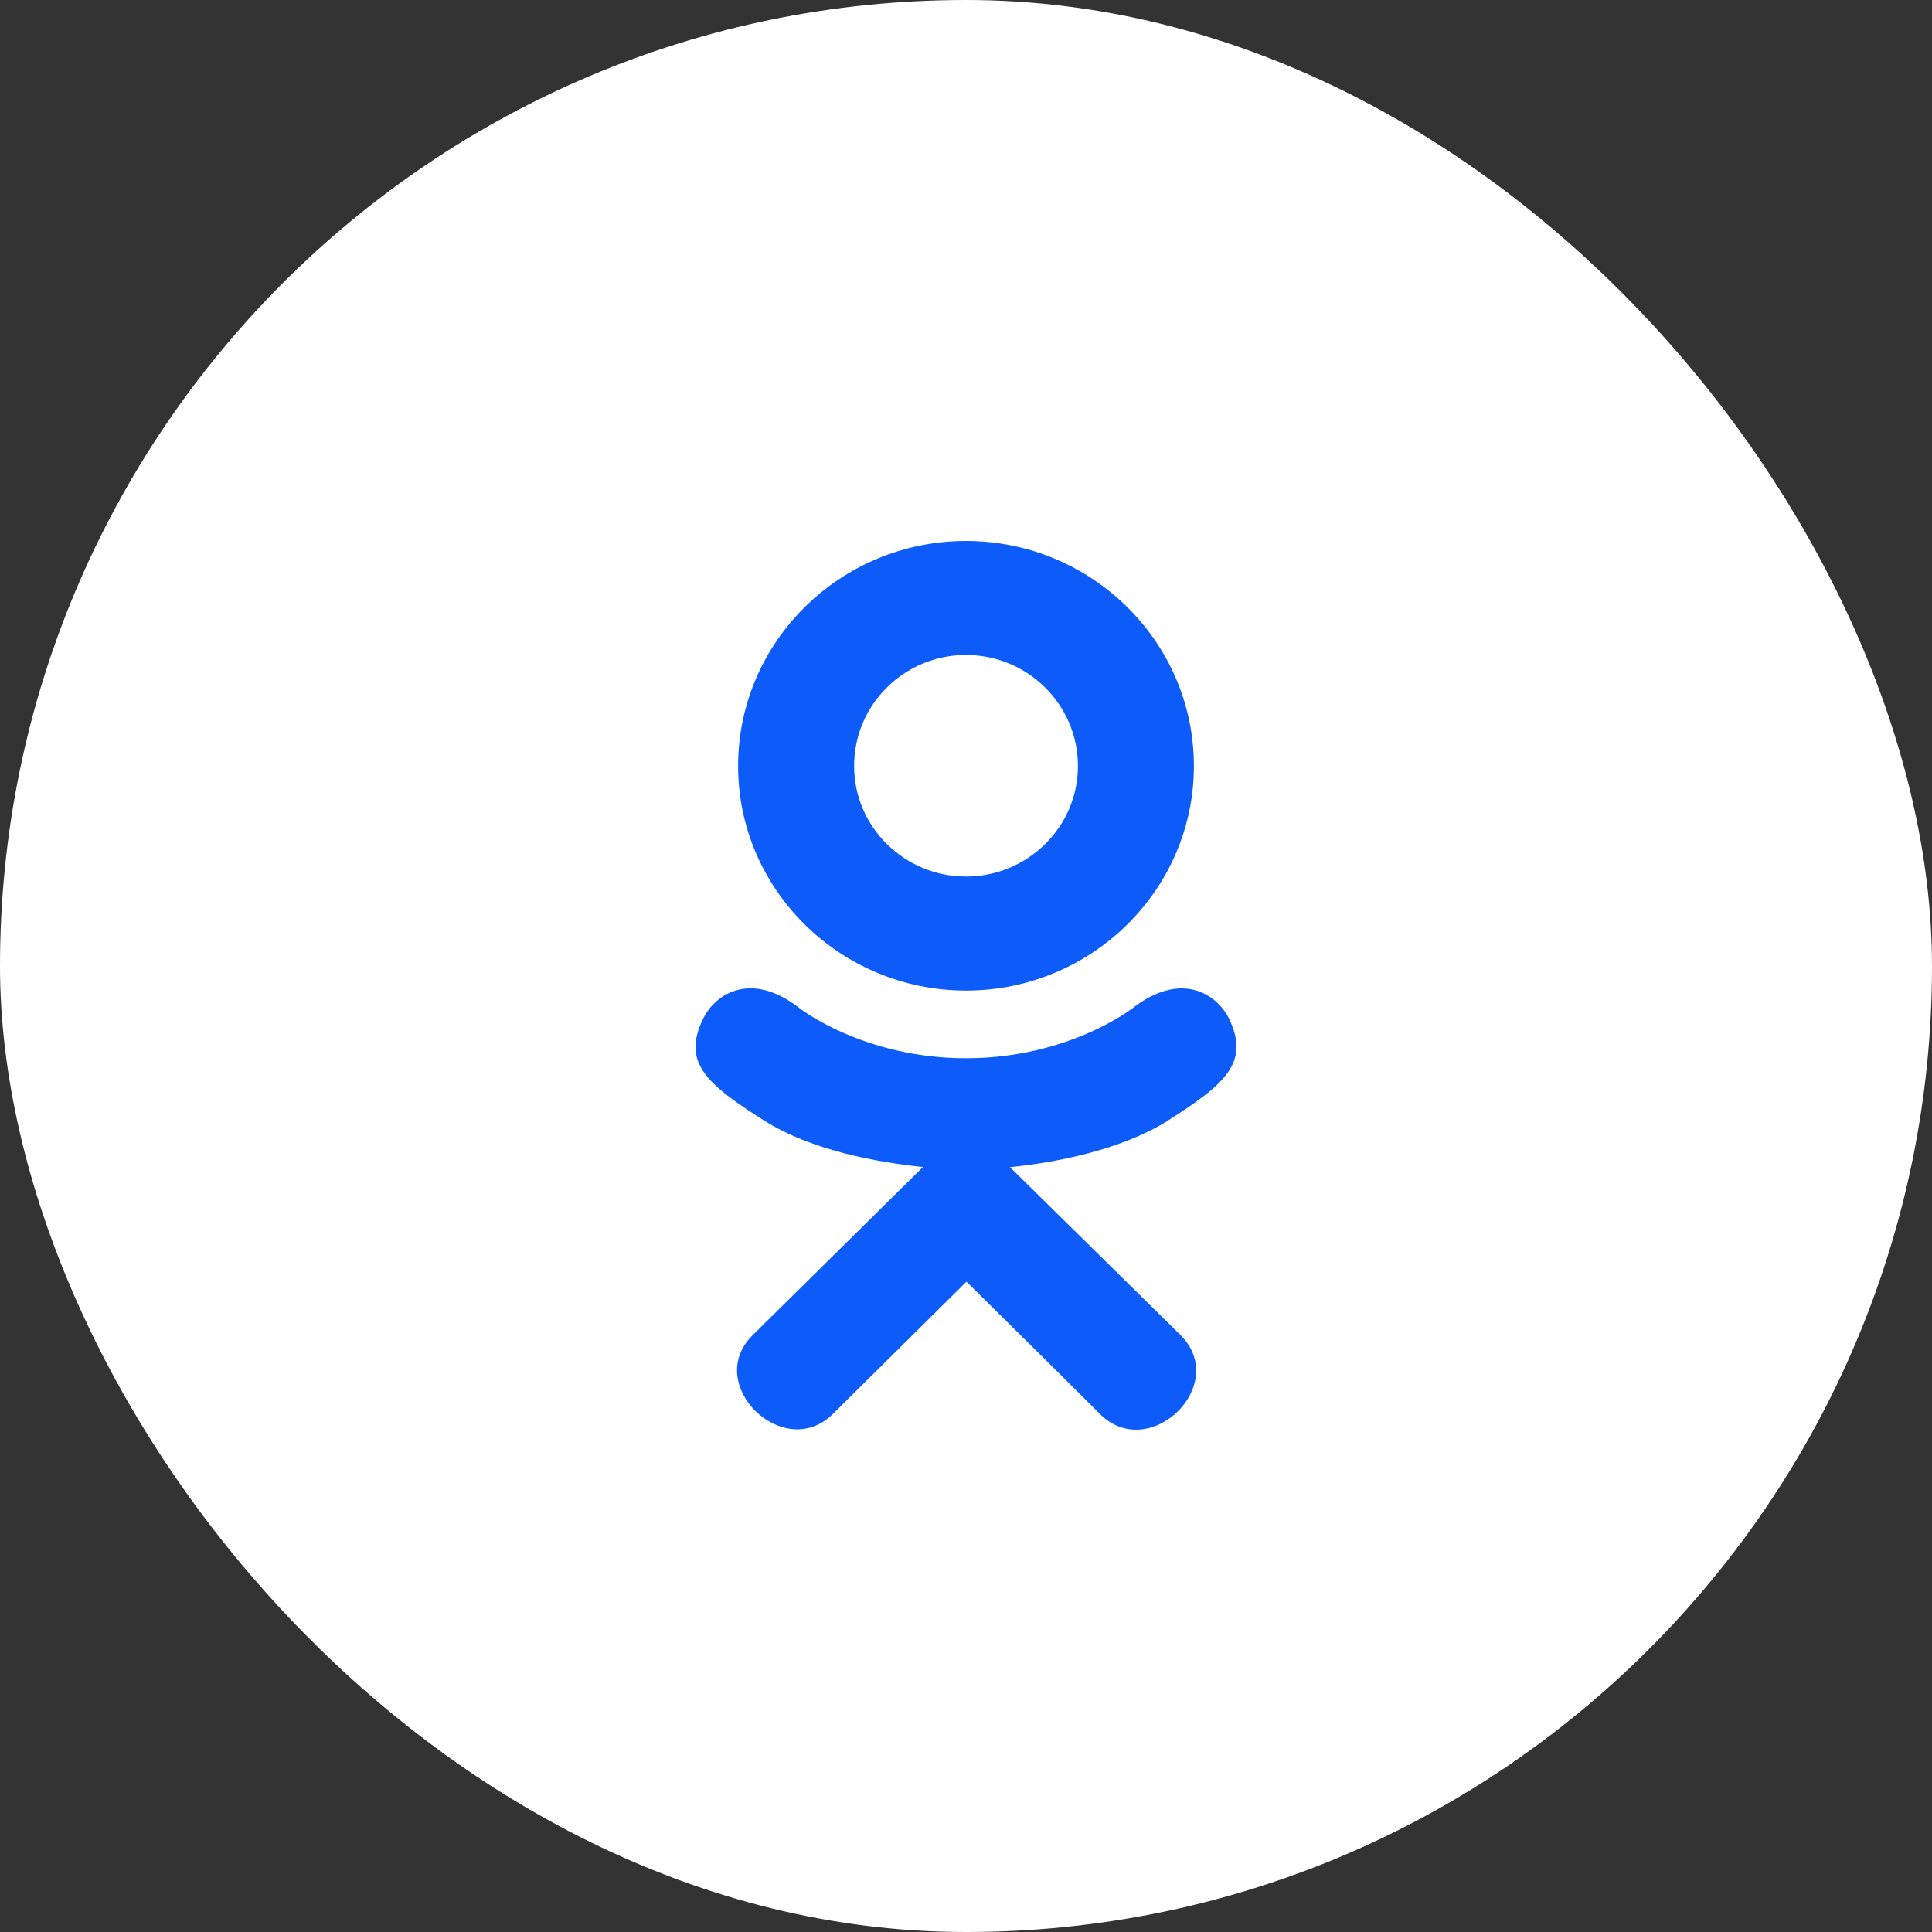 <svg width="50" height="50" viewBox="0 0 50 50" fill="none" xmlns="http://www.w3.org/2000/svg">
<rect x="0" y="0" width="50" height="50" fill="#333333" stroke="none"/>
<rect width="50" height="50" rx="25" fill="white"/>
<path d="M18.206 26.344C17.634 27.499 18.284 28.051 19.766 28.994C21.026 29.793 22.767 30.086 23.886 30.203C23.427 30.655 25.527 28.581 19.479 34.554C18.196 35.816 20.261 37.841 21.543 36.606L25.012 33.17C26.34 34.482 27.614 35.74 28.482 36.611C29.765 37.851 31.828 35.843 30.56 34.559C30.465 34.466 25.858 29.929 26.139 30.207C27.271 30.09 28.986 29.781 30.231 28.999L30.23 28.998C31.713 28.05 32.362 27.499 31.799 26.344C31.458 25.689 30.539 25.141 29.316 26.088C29.316 26.088 27.665 27.387 25.002 27.387C22.338 27.387 20.687 26.088 20.687 26.088C19.465 25.136 18.543 25.689 18.206 26.344Z" fill="#0D5CF9"/>
<path d="M25 25.636C28.247 25.636 30.898 23.031 30.898 19.825C30.898 16.605 28.247 14 25 14C21.753 14 19.102 16.605 19.102 19.825C19.102 23.031 21.753 25.636 25 25.636ZM25 16.951C26.595 16.951 27.897 18.236 27.897 19.825C27.897 21.4 26.595 22.685 25 22.685C23.405 22.685 22.104 21.4 22.104 19.825C22.103 18.235 23.404 16.951 25 16.951Z" fill="#0D5CF9"/>
</svg>

